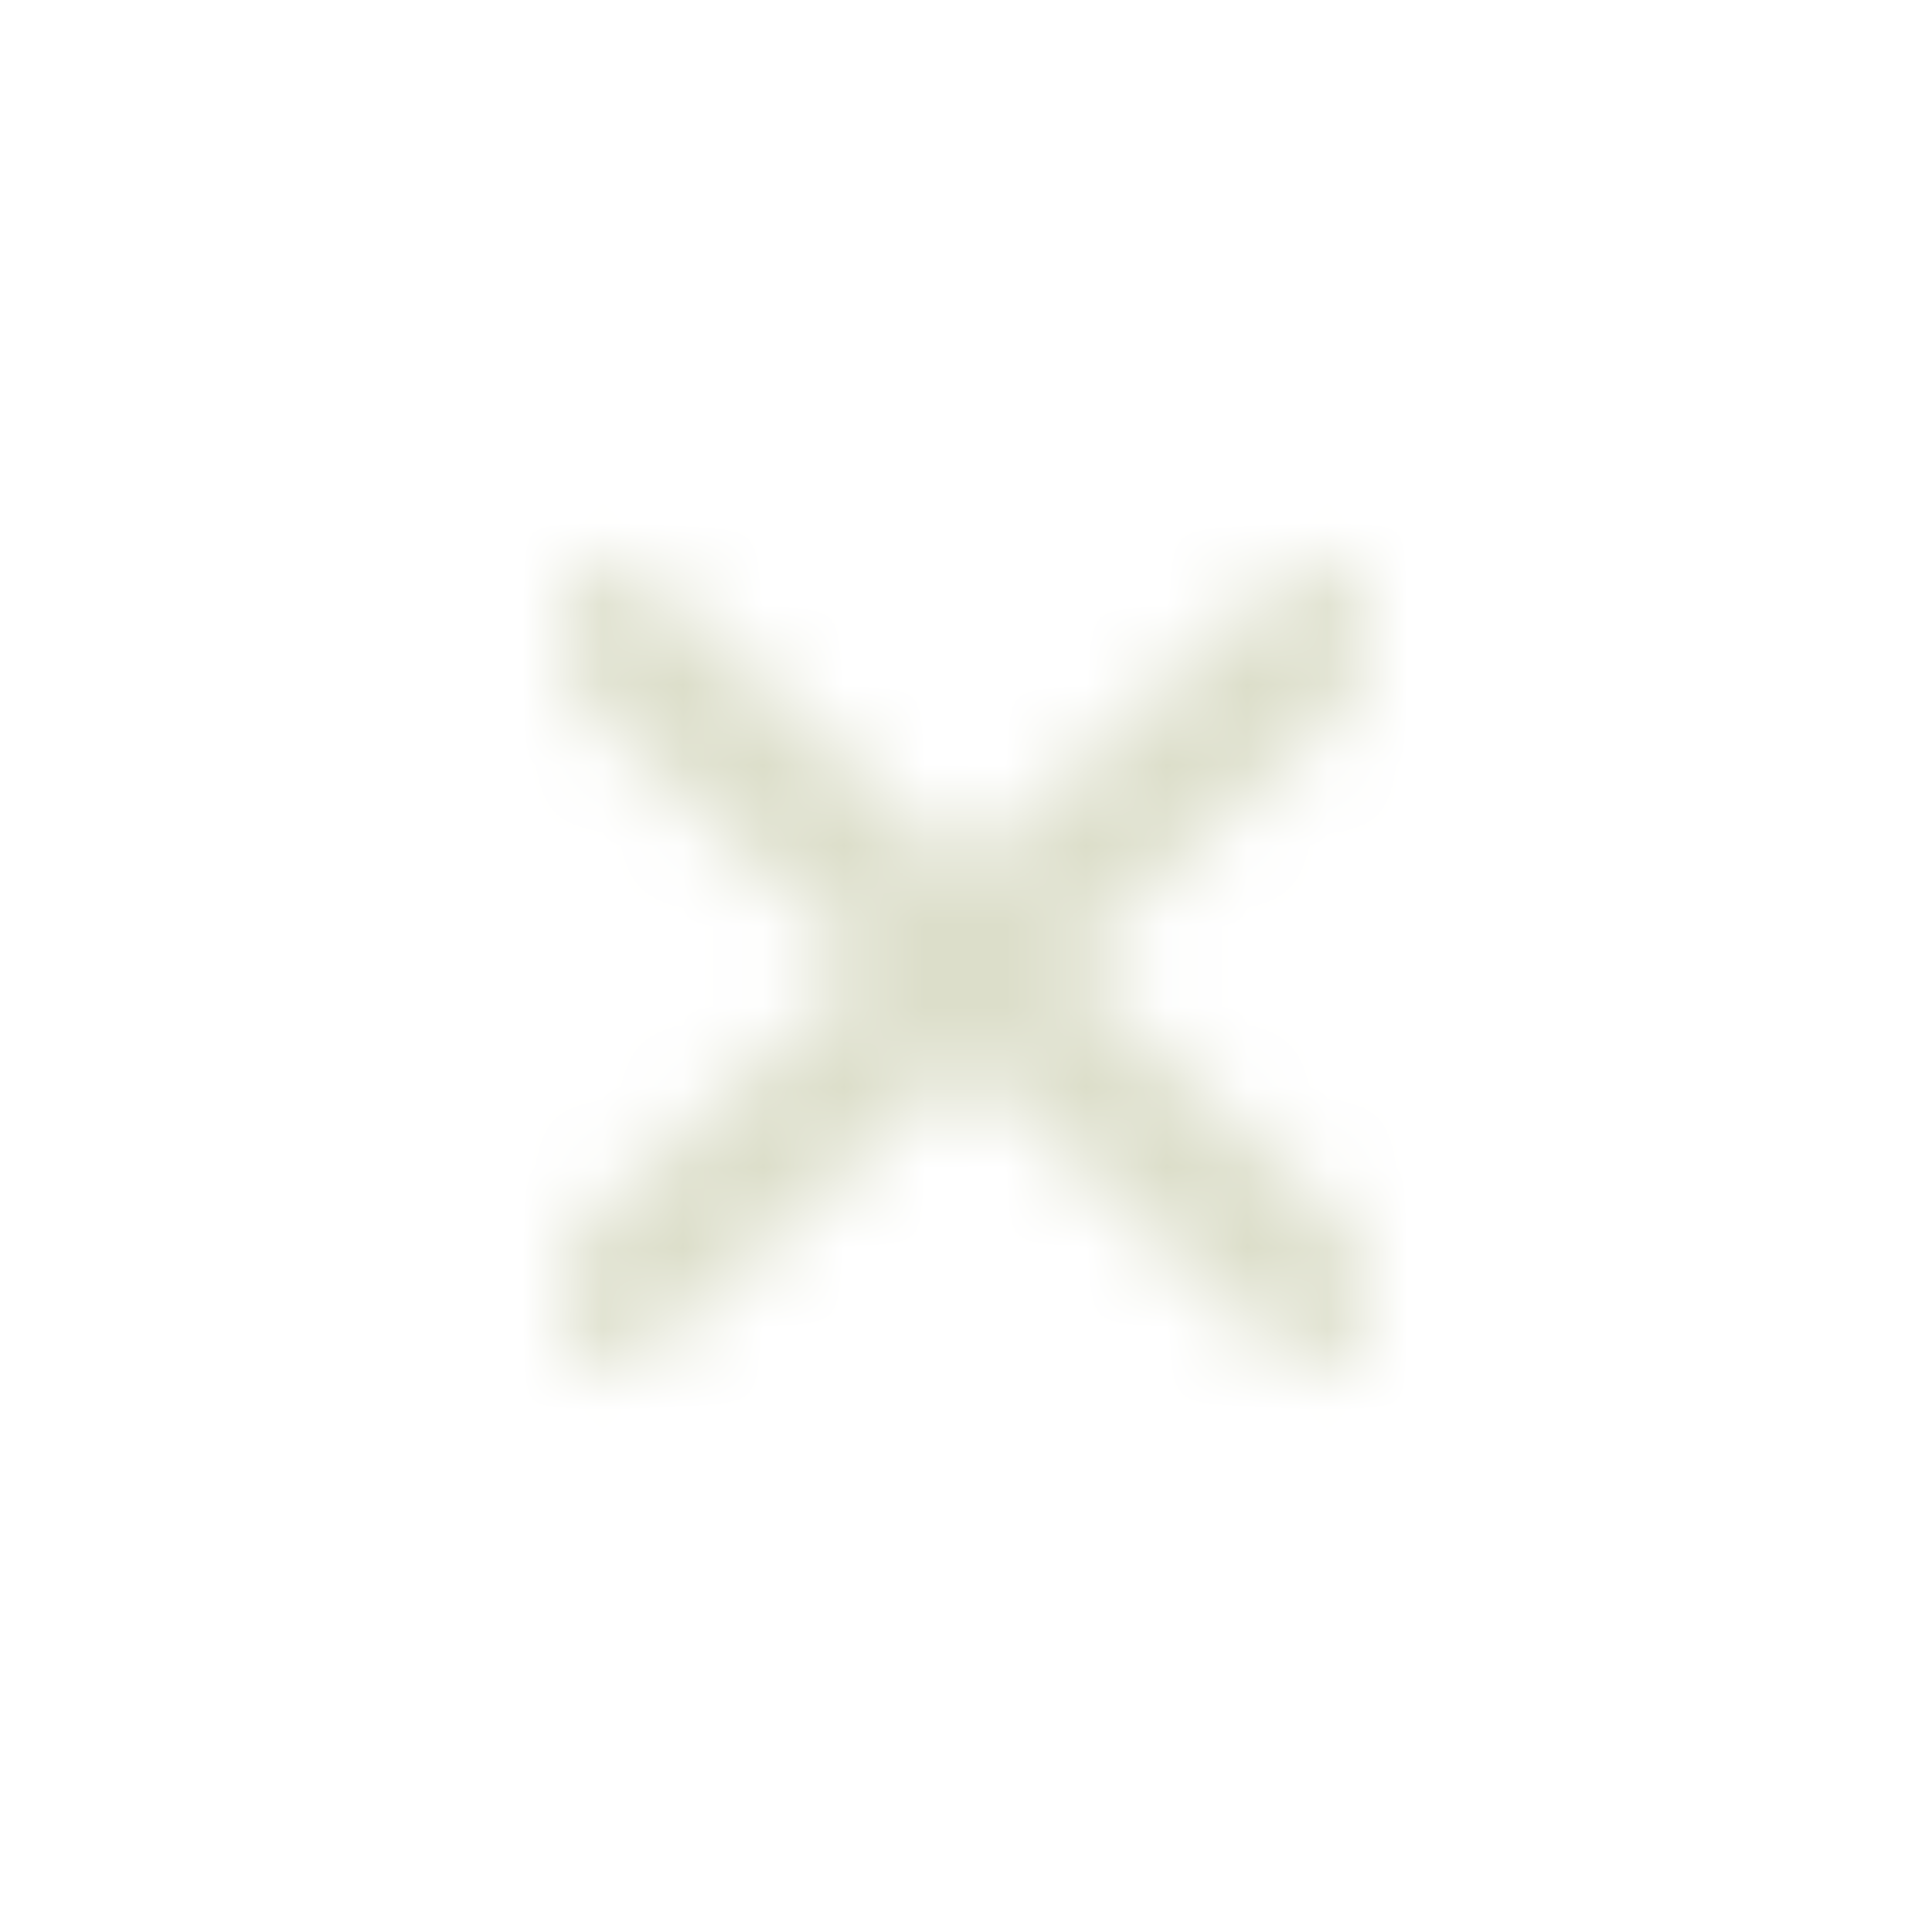<svg xmlns="http://www.w3.org/2000/svg" xmlns:xlink="http://www.w3.org/1999/xlink" width="24" height="24" viewBox="0 0 24 24">
  <defs>
    <path id="x-a" d="M13.226,12 L16.685,15.191 C16.985,15.468 17.089,16.081 16.916,16.561 C16.743,17.041 16.358,17.205 16.058,16.928 L11.999,13.185 L7.942,16.928 C7.642,17.205 7.258,17.041 7.084,16.561 C6.911,16.081 7.015,15.468 7.313,15.191 L10.774,12 L7.315,8.809 C7.015,8.532 6.911,7.919 7.084,7.439 C7.257,6.959 7.642,6.795 7.942,7.072 L12.001,10.815 L16.058,7.072 C16.358,6.795 16.742,6.959 16.916,7.439 C17.089,7.919 16.985,8.532 16.687,8.809 L13.226,12 Z"/>
  </defs>
  <g fill="none" fill-rule="evenodd" transform="translate(-1235 -118)">
    <g transform="translate(1234.985 118)">
      <mask id="x-b" fill="#fff">
        <use xlink:href="#x-a"/>
      </mask>
      <g fill="#DCDECA" mask="url(#x-b)">
        <rect width="24" height="24"/>
      </g>
    </g>
  </g>
</svg>